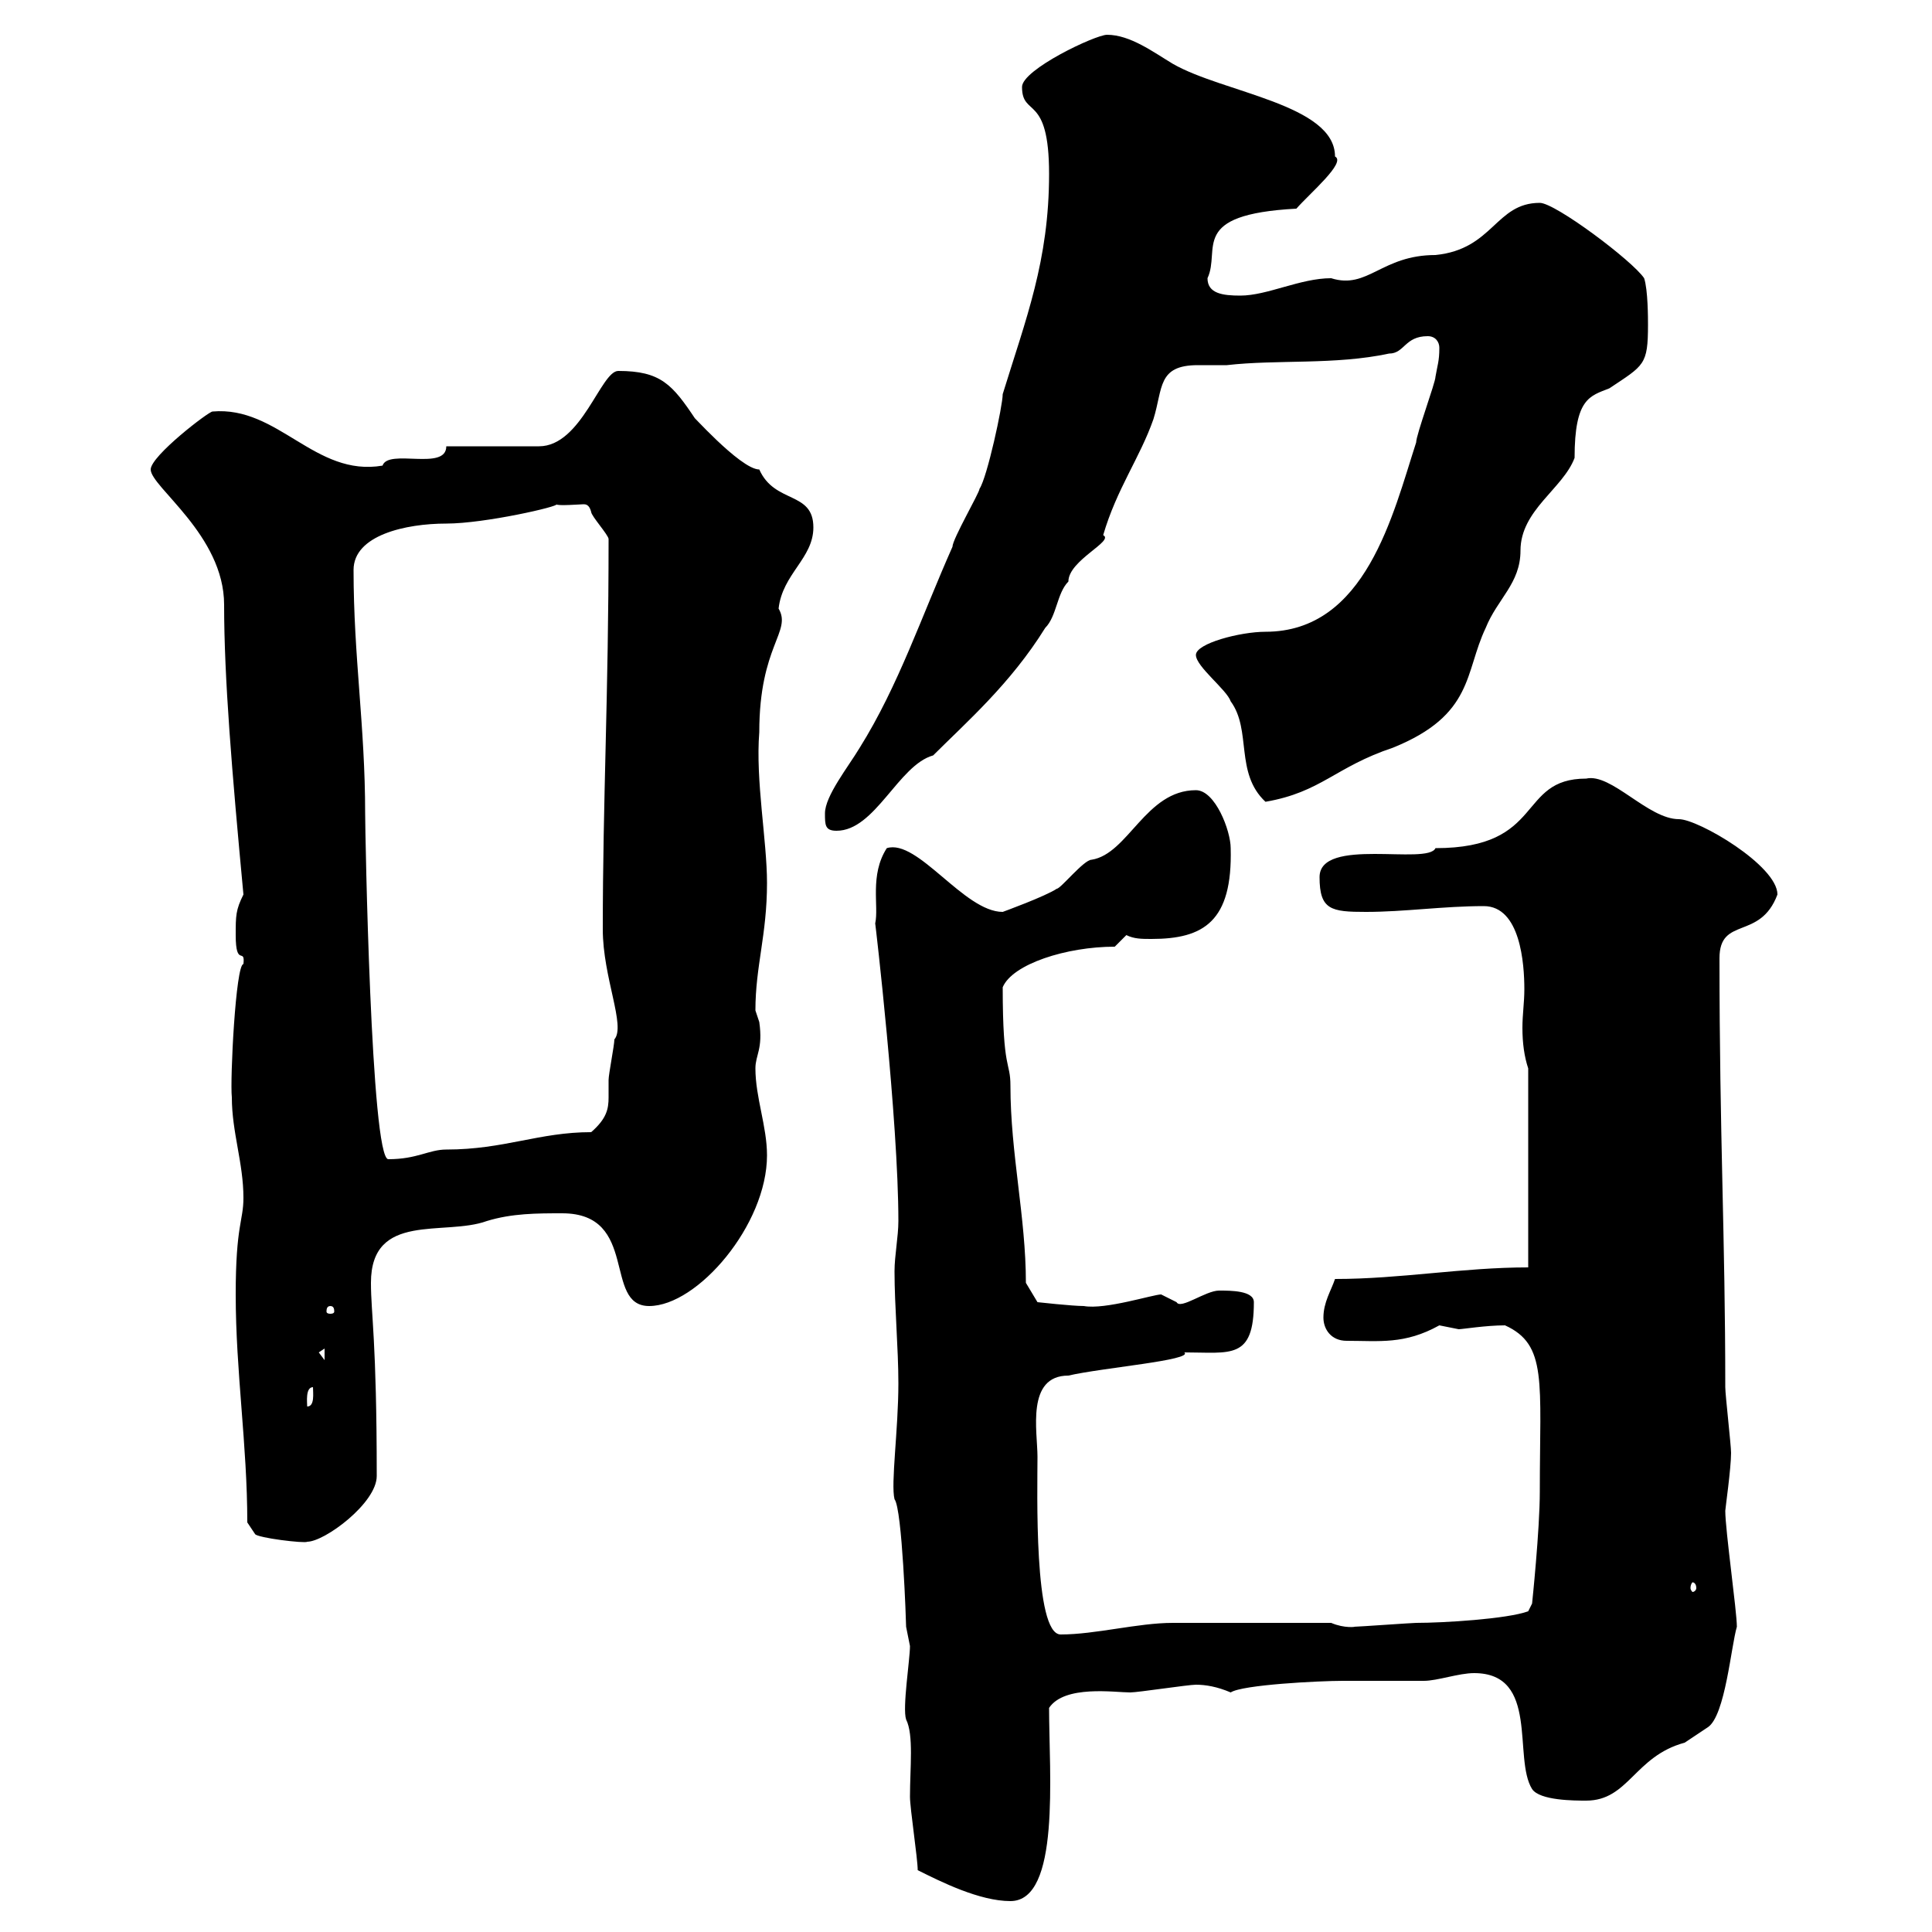 <svg xmlns="http://www.w3.org/2000/svg" xmlns:xlink="http://www.w3.org/1999/xlink" width="300" height="300"><path d="M142.50 290.40C146.10 292.20 152.10 295.20 156.90 295.20C164.70 295.20 162.90 275.40 162.90 265.20C165.30 261.60 173.10 262.80 175.50 262.80C176.70 262.80 184.50 261.60 185.70 261.60C187.20 261.60 189 261.90 191.10 262.80C192.90 261.60 204.90 261 208.50 261C209.10 261 219.90 261 221.10 261C223.20 261 226.50 259.80 228.90 259.80C239.10 259.80 234.90 273 237.90 277.80C239.10 279.60 244.50 279.60 246.30 279.60C252.90 279.60 253.80 272.70 261.60 270.60C261.60 270.60 264.30 268.80 265.20 268.20C267.90 266.40 268.80 255.60 269.70 252.60C269.70 250.20 267.90 237.60 267.90 234.60C267.90 234.30 268.80 228 268.80 225.60C268.80 224.40 267.90 216.60 267.90 215.40C267.90 192 267 176.40 267 148.80C267 142.20 273.30 146.10 276 138.90C276 134.40 263.70 127.20 260.70 127.20C255.90 127.20 250.20 120 246.30 120.90C235.50 120.90 240 131.70 222.90 131.70C221.70 134.40 204.90 129.90 204.90 136.20C204.90 141.30 206.70 141.60 212.10 141.60C218.10 141.60 224.10 140.70 230.40 140.70C236.10 140.70 236.70 149.70 236.70 153.60C236.70 155.70 236.40 157.50 236.40 159.60C236.40 162 236.70 164.10 237.30 165.90L237.30 196.80C227.10 196.80 217.50 198.60 207.30 198.60C206.70 200.40 205.50 202.20 205.50 204.60C205.50 206.40 206.70 208.20 209.10 208.20C214.20 208.20 218.10 208.80 223.50 205.80C223.50 205.80 226.50 206.40 226.50 206.40C227.10 206.40 230.70 205.80 233.70 205.80C240.30 208.80 239.10 214.50 239.10 231.60C239.10 237.60 237.90 249 237.90 249L237.30 250.20C234 251.40 224.10 252 219.90 252C219.30 252 210.90 252.60 210.30 252.60C210.60 252.60 208.80 252.90 206.70 252C196.20 252 186.30 252 182.10 252C176.70 252 170.10 253.80 164.70 253.80C160.50 253.80 161.10 231.30 161.10 226.20C161.10 222.30 159.30 213.60 165.90 213.60C171 212.40 185.40 211.20 183.90 210C191.10 210 194.70 211.20 194.70 202.20C194.70 200.40 191.10 200.40 189.30 200.40C187.20 200.40 183.30 203.40 182.70 202.20C182.70 202.20 180.30 201 180.30 201C179.10 201 171.60 203.40 168.30 202.80C166.50 202.80 161.10 202.20 161.10 202.20L159.30 199.20C159.30 189 156.90 179.10 156.90 168.60C156.90 164.70 155.70 166.50 155.70 153.30C157.20 149.70 165.60 147 173.10 147L174.90 145.20C176.10 145.80 177.30 145.80 178.80 145.80C186.90 145.80 191.40 143.10 191.10 131.70C191.10 129 188.70 122.70 185.70 122.70C177.90 122.70 175.20 132.60 169.50 133.50C168.30 133.50 164.70 138 164.10 138C162.30 139.20 155.70 141.60 155.70 141.60C149.70 141.60 142.50 130.20 137.70 131.70C135 135.90 136.50 140.70 135.90 143.40C135.90 143.10 139.50 174 139.50 189.60C139.50 192 138.90 195 138.90 197.40C138.90 202.80 139.50 209.40 139.50 214.80C139.50 222 138.30 230.40 138.90 232.80C140.10 234.30 140.70 252 140.70 252.60C140.70 252.60 141.30 255.60 141.30 255.60C141.30 257.70 140.10 265.20 140.70 267C141.90 269.40 141.30 274.50 141.30 279C141.30 280.80 142.50 288.60 142.50 290.40ZM263.40 246.60C263.40 246.90 263.10 247.20 262.80 247.20C262.80 247.20 262.50 246.90 262.50 246.60C262.50 246 262.80 245.70 262.80 245.70C263.10 245.70 263.40 246 263.40 246.60ZM38.40 236.40L39.60 238.20C39.90 238.80 47.40 239.70 47.70 239.40C50.40 239.40 58.50 233.40 58.50 229.20C58.50 208.20 57.60 204 57.60 199.20C57.60 188.10 69 192 75.60 189.60C79.50 188.40 83.40 188.40 87.30 188.40C99.30 188.40 93.60 202.80 100.80 202.80C108.30 202.80 119.10 190.20 119.10 179.40C119.10 174.90 117.30 170.40 117.30 165.90C117.30 163.80 118.50 162.90 117.90 158.70C117.90 158.70 117.30 156.90 117.30 156.90C117.30 150 119.10 145.20 119.10 137.10C119.10 130.50 117.30 121.20 117.90 113.70C117.90 100.20 123 98.10 120.90 94.50C121.50 89.10 126.30 86.70 126.30 81.90C126.30 76.20 120.30 78.30 117.90 72.90C114.90 72.90 106.50 63.30 108 65.10C104.40 59.70 102.60 57.60 96 57.60C93.30 57.60 90.30 69.30 83.70 69.30L69.30 69.30C69.30 73.20 60.30 69.60 59.40 72.30C48.90 74.10 43.20 63 33 63.90C32.40 63.90 23.40 70.80 23.40 72.90C23.40 75.60 34.80 83.10 34.80 93.90C34.80 105.30 36 119.70 37.80 138.90C36.60 141.30 36.60 142.20 36.60 145.20C36.60 150.30 38.10 147 37.80 149.70C36.60 149.70 35.70 167.70 36 170.40C36 175.80 37.80 180.60 37.80 186C37.80 189.60 36.60 190.20 36.60 201C36.60 213 38.40 224.40 38.40 236.40ZM48.60 215.40C48.60 216.30 48.90 218.40 47.70 218.40C47.70 217.80 47.40 215.40 48.60 215.40ZM49.50 210L50.40 209.40L50.40 211.20ZM51.30 202.80C51.90 202.80 51.90 203.40 51.90 203.70C51.90 203.70 51.90 204 51.30 204C50.70 204 50.70 203.70 50.70 203.70C50.70 203.40 50.70 202.80 51.30 202.80ZM54.90 88.50C54.90 83.10 63 81.30 69.30 81.30C75.30 81.30 87 78.60 86.40 78.30C86.40 78.60 90.30 78.30 90.60 78.30C90.90 78.30 91.50 78.30 91.80 79.50C91.80 80.10 94.50 83.10 94.50 83.70C94.50 108 93.60 124.20 93.60 144.30C93.60 151.80 97.20 159.30 95.40 161.40C95.40 162.30 94.50 166.80 94.50 167.70C94.50 168.60 94.50 169.50 94.50 170.40C94.50 172.20 94.20 173.70 91.80 175.80C83.70 175.80 78.30 178.50 69.30 178.50C66.60 178.50 64.80 180 60.30 180C57.60 180 56.70 129 56.70 126.30C56.70 112.80 54.90 102 54.90 88.50ZM128.10 126.30C128.10 128.10 128.10 129 129.90 129C135.90 129 139.50 118.80 144.90 117.30C150 112.20 156.90 106.20 162.30 97.50C164.10 95.70 164.10 92.10 165.90 90.30C165.90 87 173.10 84 171.30 83.10C173.40 75.90 177 71.10 179.10 65.10C180.60 60.30 179.70 56.70 186 56.70C187.50 56.70 189 56.70 190.50 56.70C198.30 55.80 207.30 56.70 215.70 54.90C218.10 54.90 218.10 52.20 221.70 52.20C222.90 52.20 223.50 53.10 223.50 54C223.50 56.10 223.20 56.70 222.90 58.50C222.90 59.40 219.90 67.50 219.90 68.70C216.30 79.80 212.10 98.10 196.50 98.10C192.60 98.10 185.70 99.90 185.70 101.70C185.70 103.50 190.50 107.10 191.10 108.90C194.40 113.40 191.70 120 196.50 124.50C205.20 123 207.30 119.10 216.30 116.10C228.90 111 227.40 104.40 230.70 97.50C232.50 93 236.10 90.60 236.10 85.50C236.10 79.20 242.70 75.90 244.50 71.10C244.50 61.80 246.90 61.50 249.90 60.30C255.30 56.70 255.90 56.70 255.90 50.40C255.90 49.50 255.90 45 255.30 43.20C253.50 40.50 241.50 31.50 239.10 31.50C232.20 31.50 231.90 38.70 222.90 39.60C214.50 39.60 212.40 45 206.70 43.20C201.90 43.20 196.80 45.90 192.60 45.90C189.90 45.90 187.50 45.60 187.50 43.20C189.60 38.70 184.50 33.30 201.30 32.40C203.40 30 209.10 25.20 207.30 24.30C207.30 16.20 189.90 14.40 182.10 9.90C179.10 8.10 175.50 5.40 171.90 5.40C170.10 5.40 158.70 10.80 158.70 13.50C158.70 18.30 162.90 14.40 162.90 27C162.90 40.50 159.30 49.50 155.70 61.20C155.70 63 153.30 74.10 152.10 75.90C152.10 76.50 147.90 83.70 147.90 84.90C143.10 95.70 139.50 106.50 133.50 116.10C131.70 119.10 128.10 123.60 128.10 126.30Z"/></svg>